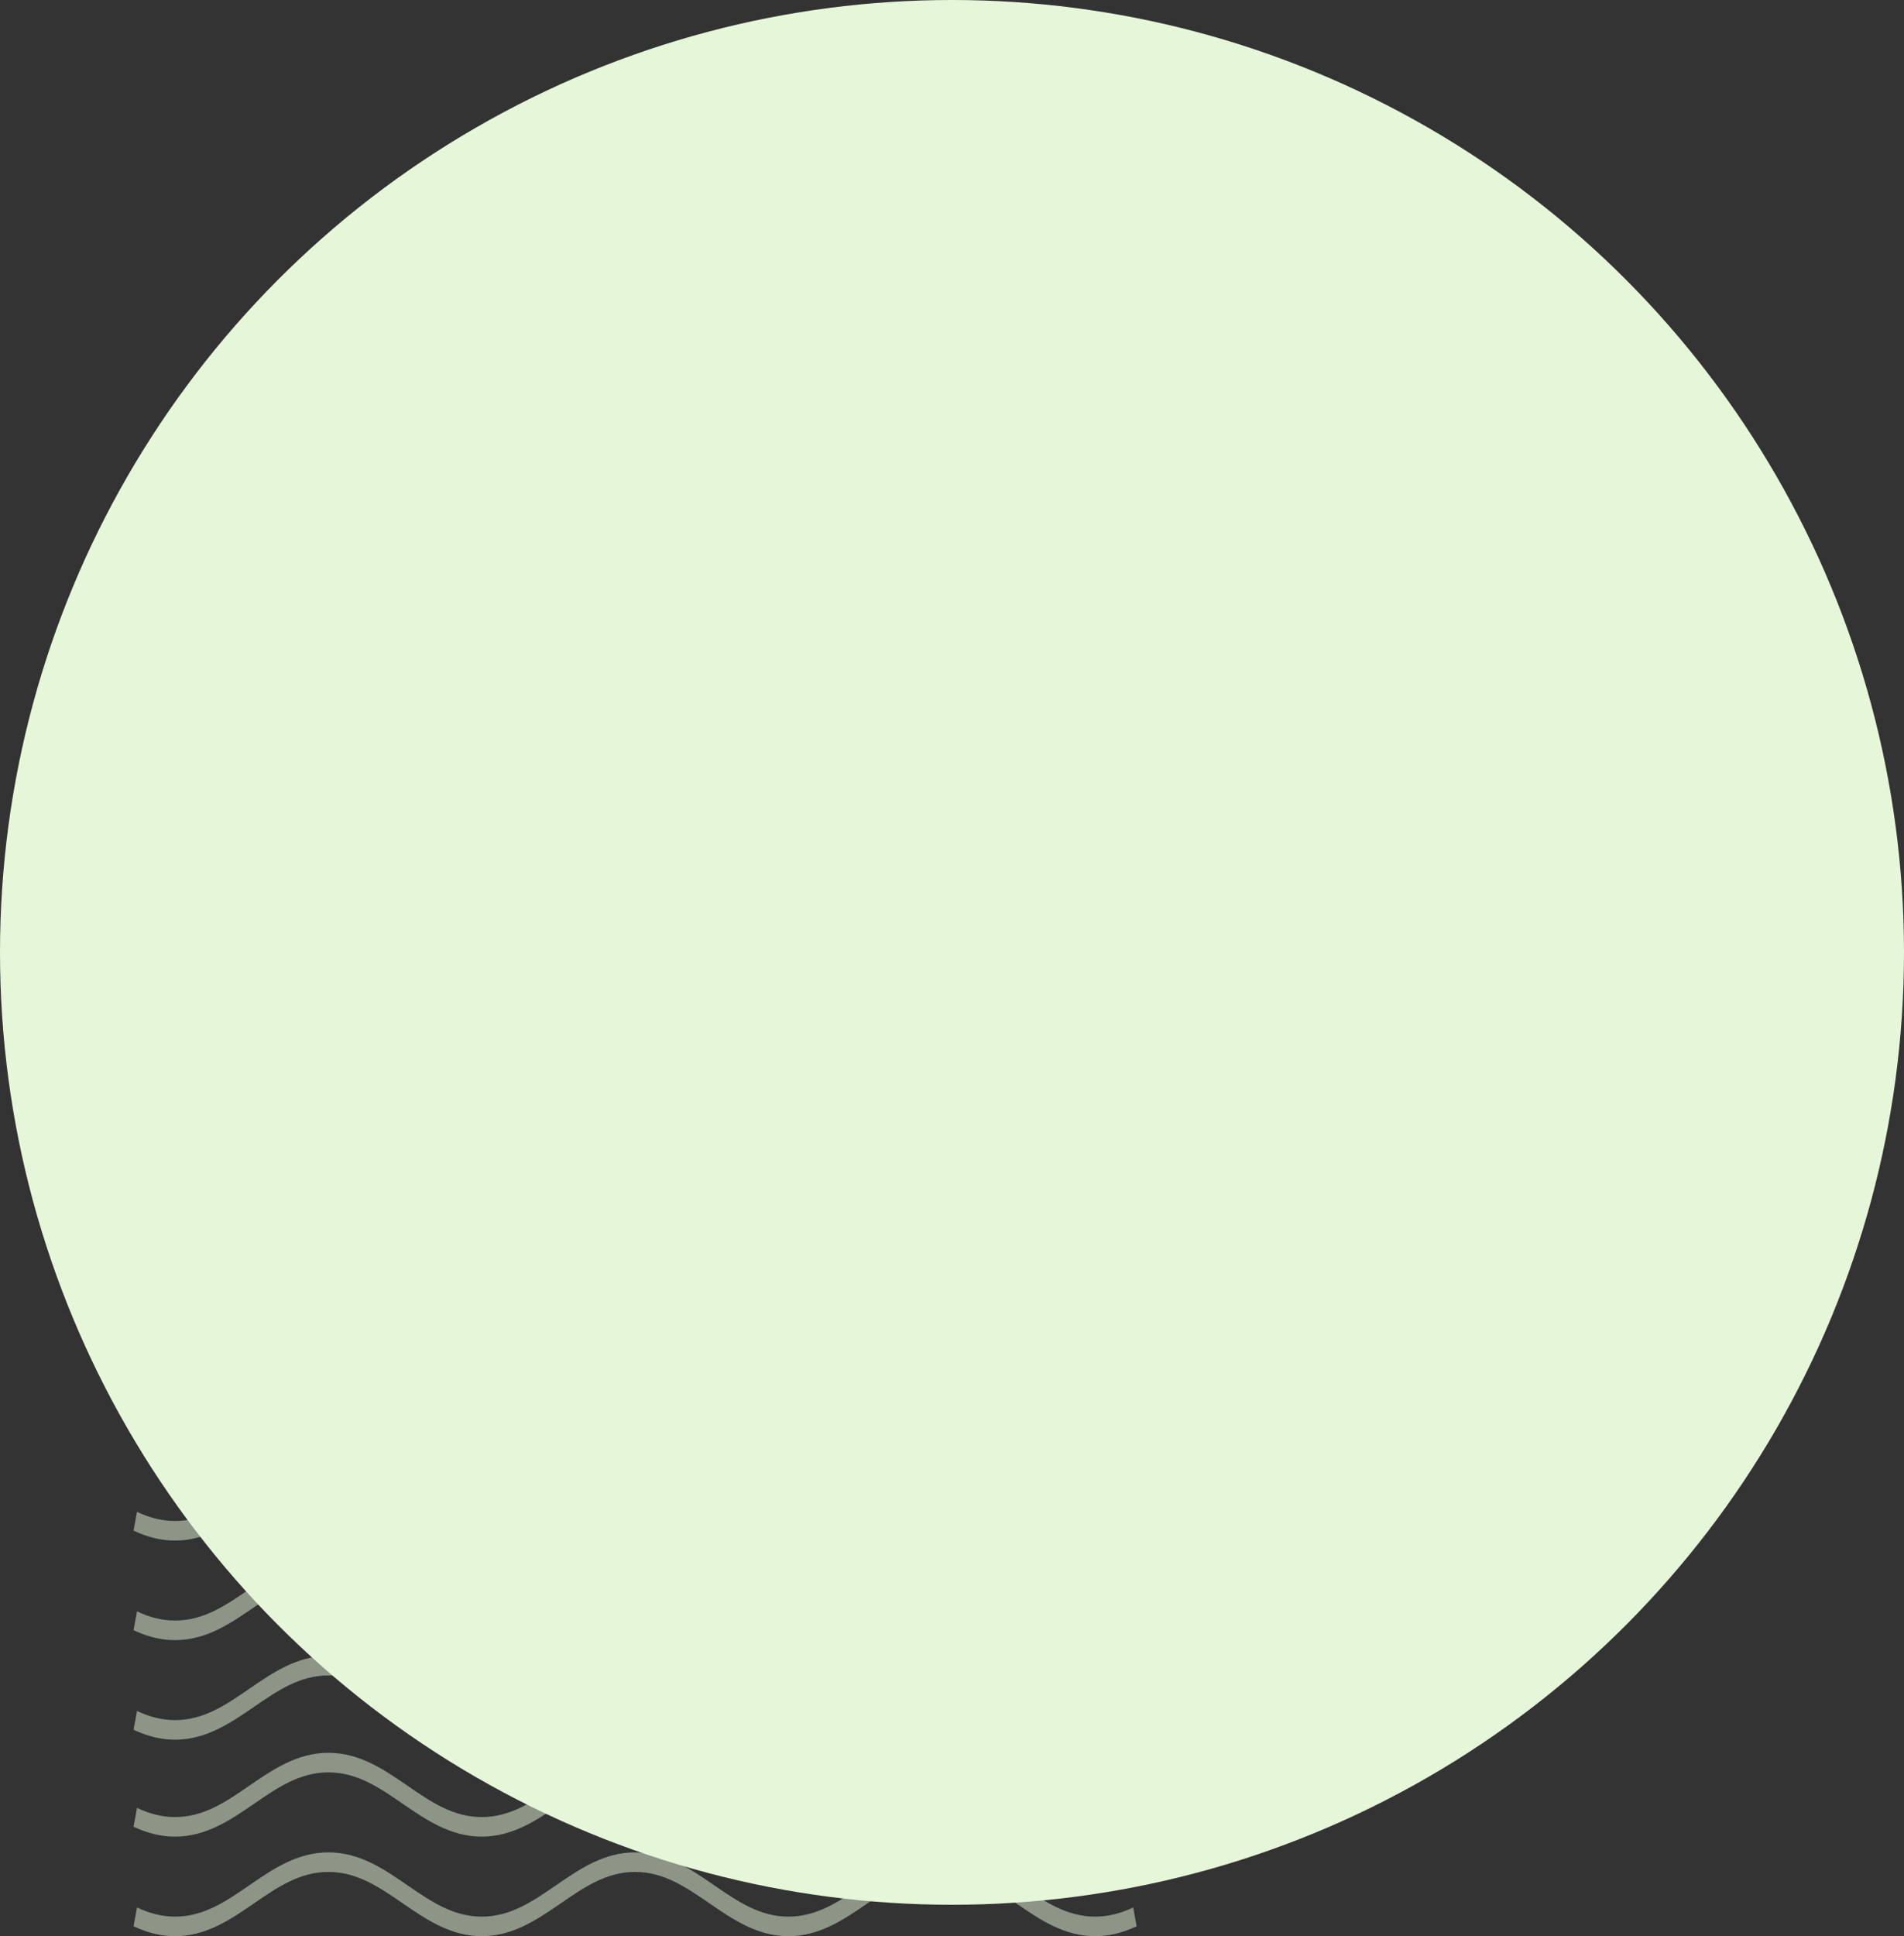 <?xml version="1.0" encoding="UTF-8"?>
<svg width="727px" height="739px" viewBox="0 0 727 739" version="1.1" xmlns="http://www.w3.org/2000/svg" xmlns:xlink="http://www.w3.org/1999/xlink">
    <rect x="0" y="0" width="727" height="739" fill="#333333" stroke="none"/>
    <title>Group 10</title>
    <g id="Page-1" stroke="none" stroke-width="1" fill="none" fill-rule="evenodd">
        <g id="Home" transform="translate(115, -801)">
            <g id="Group-10" transform="translate(-115, 801)">
                <circle id="Oval" fill="#e6f7d9" cx="363.5" cy="363.5" r="363.5"></circle>
                <g id="14204" opacity="0.5" transform="translate(51, 518)" fill="#e6f7d9">
                    <path d="M367.164,221 C355.253,221 345.959,214.613 336.97,208.436 C328.02,202.286 319.566,196.476 308.609,196.476 C297.654,196.476 289.199,202.286 280.249,208.436 C271.261,214.613 261.966,221 250.054,221 C238.143,221 228.849,214.613 219.86,208.436 C210.91,202.286 202.456,196.476 191.5,196.476 C180.544,196.476 172.09,202.286 163.14,208.436 C154.151,214.613 144.857,221 132.946,221 C121.034,221 111.739,214.613 102.751,208.436 C93.801,202.286 85.346,196.476 74.391,196.476 C63.434,196.476 54.98,202.286 46.03,208.436 C37.041,214.613 27.747,221 15.836,221 C10.601,221 5.422,219.76 0,217.208 L1.311,210.034 C6.3,212.383 11.051,213.524 15.836,213.524 C26.791,213.524 35.246,207.715 44.197,201.564 C53.185,195.387 62.48,189 74.391,189 C86.302,189 95.596,195.387 104.585,201.564 C113.535,207.715 121.989,213.524 132.946,213.524 C143.901,213.524 152.355,207.715 161.306,201.564 C170.294,195.387 179.589,189 191.5,189 C203.412,189 212.706,195.387 221.695,201.564 C230.645,207.715 239.099,213.524 250.054,213.524 C261.012,213.524 269.466,207.715 278.416,201.564 C287.404,195.387 296.698,189 308.609,189 C320.521,189 329.816,195.387 338.804,201.564 C347.754,207.715 356.209,213.524 367.164,213.524 C371.949,213.524 376.7,212.383 381.69,210.034 L383,217.208 C377.578,219.76 372.399,221 367.164,221" id="Fill-4"></path>
                    <path d="M367.163,183 C355.252,183 345.958,176.613 336.969,170.437 C328.019,164.286 319.565,158.476 308.609,158.476 C297.653,158.476 289.198,164.286 280.249,170.437 C271.26,176.613 261.966,183 250.054,183 C238.143,183 228.848,176.613 219.86,170.437 C210.909,164.286 202.455,158.476 191.5,158.476 C180.544,158.476 172.09,164.286 163.139,170.437 C154.151,176.613 144.856,183 132.945,183 C121.034,183 111.739,176.613 102.751,170.437 C93.801,164.286 85.346,158.476 74.391,158.476 C63.434,158.476 54.98,164.286 46.03,170.437 C37.041,176.613 27.747,183 15.836,183 C10.601,183 5.422,181.759 0,179.208 L1.311,172.035 C6.3,174.382 11.051,175.524 15.836,175.524 C26.791,175.524 35.246,169.714 44.196,163.563 C53.185,157.387 62.479,151 74.391,151 C86.302,151 95.596,157.387 104.585,163.563 C113.535,169.714 121.989,175.524 132.945,175.524 C143.901,175.524 152.355,169.714 161.306,163.563 C170.294,157.387 179.589,151 191.5,151 C203.411,151 212.705,157.387 221.694,163.563 C230.645,169.714 239.099,175.524 250.054,175.524 C261.011,175.524 269.465,169.714 278.415,163.563 C287.403,157.387 296.698,151 308.609,151 C320.521,151 329.815,157.387 338.804,163.563 C347.753,169.714 356.208,175.524 367.163,175.524 C371.949,175.524 376.701,174.382 381.689,172.035 L383,179.208 C377.579,181.759 372.4,183 367.163,183" id="Fill-5"></path>
                    <path d="M367.163,146 C355.252,146 345.958,139.613 336.969,133.436 C328.019,127.286 319.565,121.476 308.609,121.476 C297.653,121.476 289.198,127.285 280.249,133.436 C271.26,139.613 261.966,146 250.054,146 C238.143,146 228.848,139.613 219.86,133.436 C210.909,127.285 202.455,121.476 191.5,121.476 C180.544,121.476 172.09,127.286 163.139,133.436 C154.151,139.613 144.856,146 132.945,146 C121.034,146 111.739,139.613 102.751,133.436 C93.801,127.285 85.346,121.476 74.391,121.476 C63.434,121.476 54.98,127.286 46.03,133.436 C37.041,139.613 27.747,146 15.836,146 C10.601,146 5.421,144.759 0,142.207 L1.311,135.033 C6.3,137.382 11.051,138.524 15.836,138.524 C26.792,138.524 35.246,132.714 44.196,126.564 C53.185,120.386 62.479,114 74.391,114 C86.302,114 95.596,120.386 104.585,126.564 C113.535,132.714 121.989,138.524 132.945,138.524 C143.901,138.524 152.355,132.714 161.306,126.564 C170.294,120.386 179.589,114 191.5,114 C203.411,114 212.705,120.386 221.694,126.564 C230.645,132.714 239.099,138.524 250.054,138.524 C261.011,138.524 269.465,132.714 278.415,126.564 C287.403,120.386 296.698,114 308.609,114 C320.521,114 329.815,120.386 338.804,126.564 C347.753,132.714 356.208,138.524 367.163,138.524 C371.948,138.524 376.699,137.382 381.689,135.033 L383,142.207 C377.578,144.759 372.398,146 367.163,146" id="Fill-6"></path>
                    <path d="M367.164,108 C355.253,108 345.959,101.613 336.97,95.436 C328.02,89.286 319.566,83.476 308.609,83.476 C297.654,83.476 289.199,89.285 280.249,95.436 C271.261,101.613 261.966,108 250.054,108 C238.143,108 228.849,101.613 219.86,95.436 C210.91,89.285 202.456,83.476 191.5,83.476 C180.544,83.476 172.09,89.286 163.14,95.436 C154.151,101.613 144.857,108 132.946,108 C121.034,108 111.739,101.613 102.751,95.436 C93.801,89.285 85.346,83.476 74.391,83.476 C63.434,83.476 54.98,89.286 46.03,95.436 C37.041,101.613 27.747,108 15.836,108 C10.602,108 5.423,106.759 0,104.207 L1.311,97.033 C6.301,99.382 11.053,100.524 15.836,100.524 C26.792,100.524 35.246,94.714 44.197,88.564 C53.185,82.386 62.48,76 74.391,76 C86.302,76 95.596,82.386 104.585,88.564 C113.535,94.714 121.989,100.524 132.946,100.524 C143.901,100.524 152.355,94.714 161.306,88.564 C170.294,82.386 179.589,76 191.5,76 C203.412,76 212.706,82.386 221.695,88.564 C230.645,94.714 239.099,100.524 250.054,100.524 C261.012,100.524 269.466,94.714 278.416,88.564 C287.404,82.386 296.698,76 308.609,76 C320.521,76 329.816,82.386 338.804,88.564 C347.754,94.714 356.209,100.524 367.164,100.524 C371.947,100.524 376.699,99.382 381.69,97.033 L383,104.207 C377.577,106.759 372.397,108 367.164,108" id="Fill-7"></path>
                    <path d="M367.164,70 C355.253,70 345.959,63.614 336.97,57.436 C328.02,51.286 319.566,45.476 308.609,45.476 C297.654,45.476 289.199,51.286 280.249,57.436 C271.261,63.614 261.966,70 250.054,70 C238.143,70 228.849,63.614 219.86,57.436 C210.91,51.286 202.456,45.476 191.5,45.476 C180.544,45.476 172.09,51.286 163.14,57.436 C154.151,63.614 144.857,70 132.946,70 C121.034,70 111.739,63.614 102.751,57.436 C93.801,51.286 85.346,45.476 74.391,45.476 C63.434,45.476 54.98,51.286 46.03,57.436 C37.041,63.614 27.747,70 15.836,70 C10.602,70 5.423,68.76 0,66.208 L1.311,59.034 C6.301,61.383 11.053,62.524 15.836,62.524 C26.792,62.524 35.246,56.714 44.197,50.564 C53.185,44.387 62.48,38 74.391,38 C86.302,38 95.596,44.387 104.585,50.564 C113.535,56.714 121.989,62.524 132.946,62.524 C143.901,62.524 152.355,56.715 161.306,50.564 C170.294,44.387 179.589,38 191.5,38 C203.412,38 212.706,44.387 221.695,50.564 C230.645,56.714 239.099,62.524 250.054,62.524 C261.012,62.524 269.466,56.714 278.416,50.564 C287.404,44.387 296.698,38 308.609,38 C320.521,38 329.816,44.387 338.804,50.564 C347.754,56.714 356.209,62.524 367.164,62.524 C371.947,62.524 376.699,61.383 381.69,59.034 L383,66.208 C377.577,68.76 372.397,70 367.164,70" id="Fill-8"></path>
                    <path d="M367.164,32 C355.253,32 345.959,25.613 336.97,19.436 C328.02,13.286 319.566,7.476 308.609,7.476 C297.654,7.476 289.199,13.285 280.249,19.436 C271.261,25.613 261.966,32 250.054,32 C238.143,32 228.849,25.613 219.86,19.436 C210.91,13.285 202.456,7.476 191.5,7.476 C180.544,7.476 172.09,13.286 163.14,19.436 C154.151,25.613 144.857,32 132.946,32 C121.034,32 111.739,25.613 102.751,19.436 C93.801,13.285 85.346,7.476 74.391,7.476 C63.434,7.476 54.98,13.286 46.03,19.436 C37.041,25.613 27.747,32 15.836,32 C10.601,32 5.421,30.759 0,28.208 L1.311,21.034 C6.299,23.383 11.05,24.524 15.836,24.524 C26.792,24.524 35.246,18.714 44.197,12.564 C53.185,6.386 62.48,0 74.391,0 C86.302,0 95.596,6.386 104.585,12.564 C113.535,18.714 121.989,24.524 132.946,24.524 C143.901,24.524 152.355,18.714 161.306,12.564 C170.294,6.386 179.589,0 191.5,0 C203.412,0 212.706,6.386 221.695,12.564 C230.645,18.714 239.099,24.524 250.054,24.524 C261.012,24.524 269.466,18.714 278.416,12.564 C287.404,6.386 296.698,0 308.609,0 C320.521,0 329.816,6.386 338.804,12.564 C347.754,18.714 356.209,24.524 367.164,24.524 C371.95,24.524 376.701,23.383 381.69,21.034 L383,28.208 C377.579,30.759 372.4,32 367.164,32" id="Fill-9"></path>
                </g>
            </g>
        </g>
    </g>
</svg>